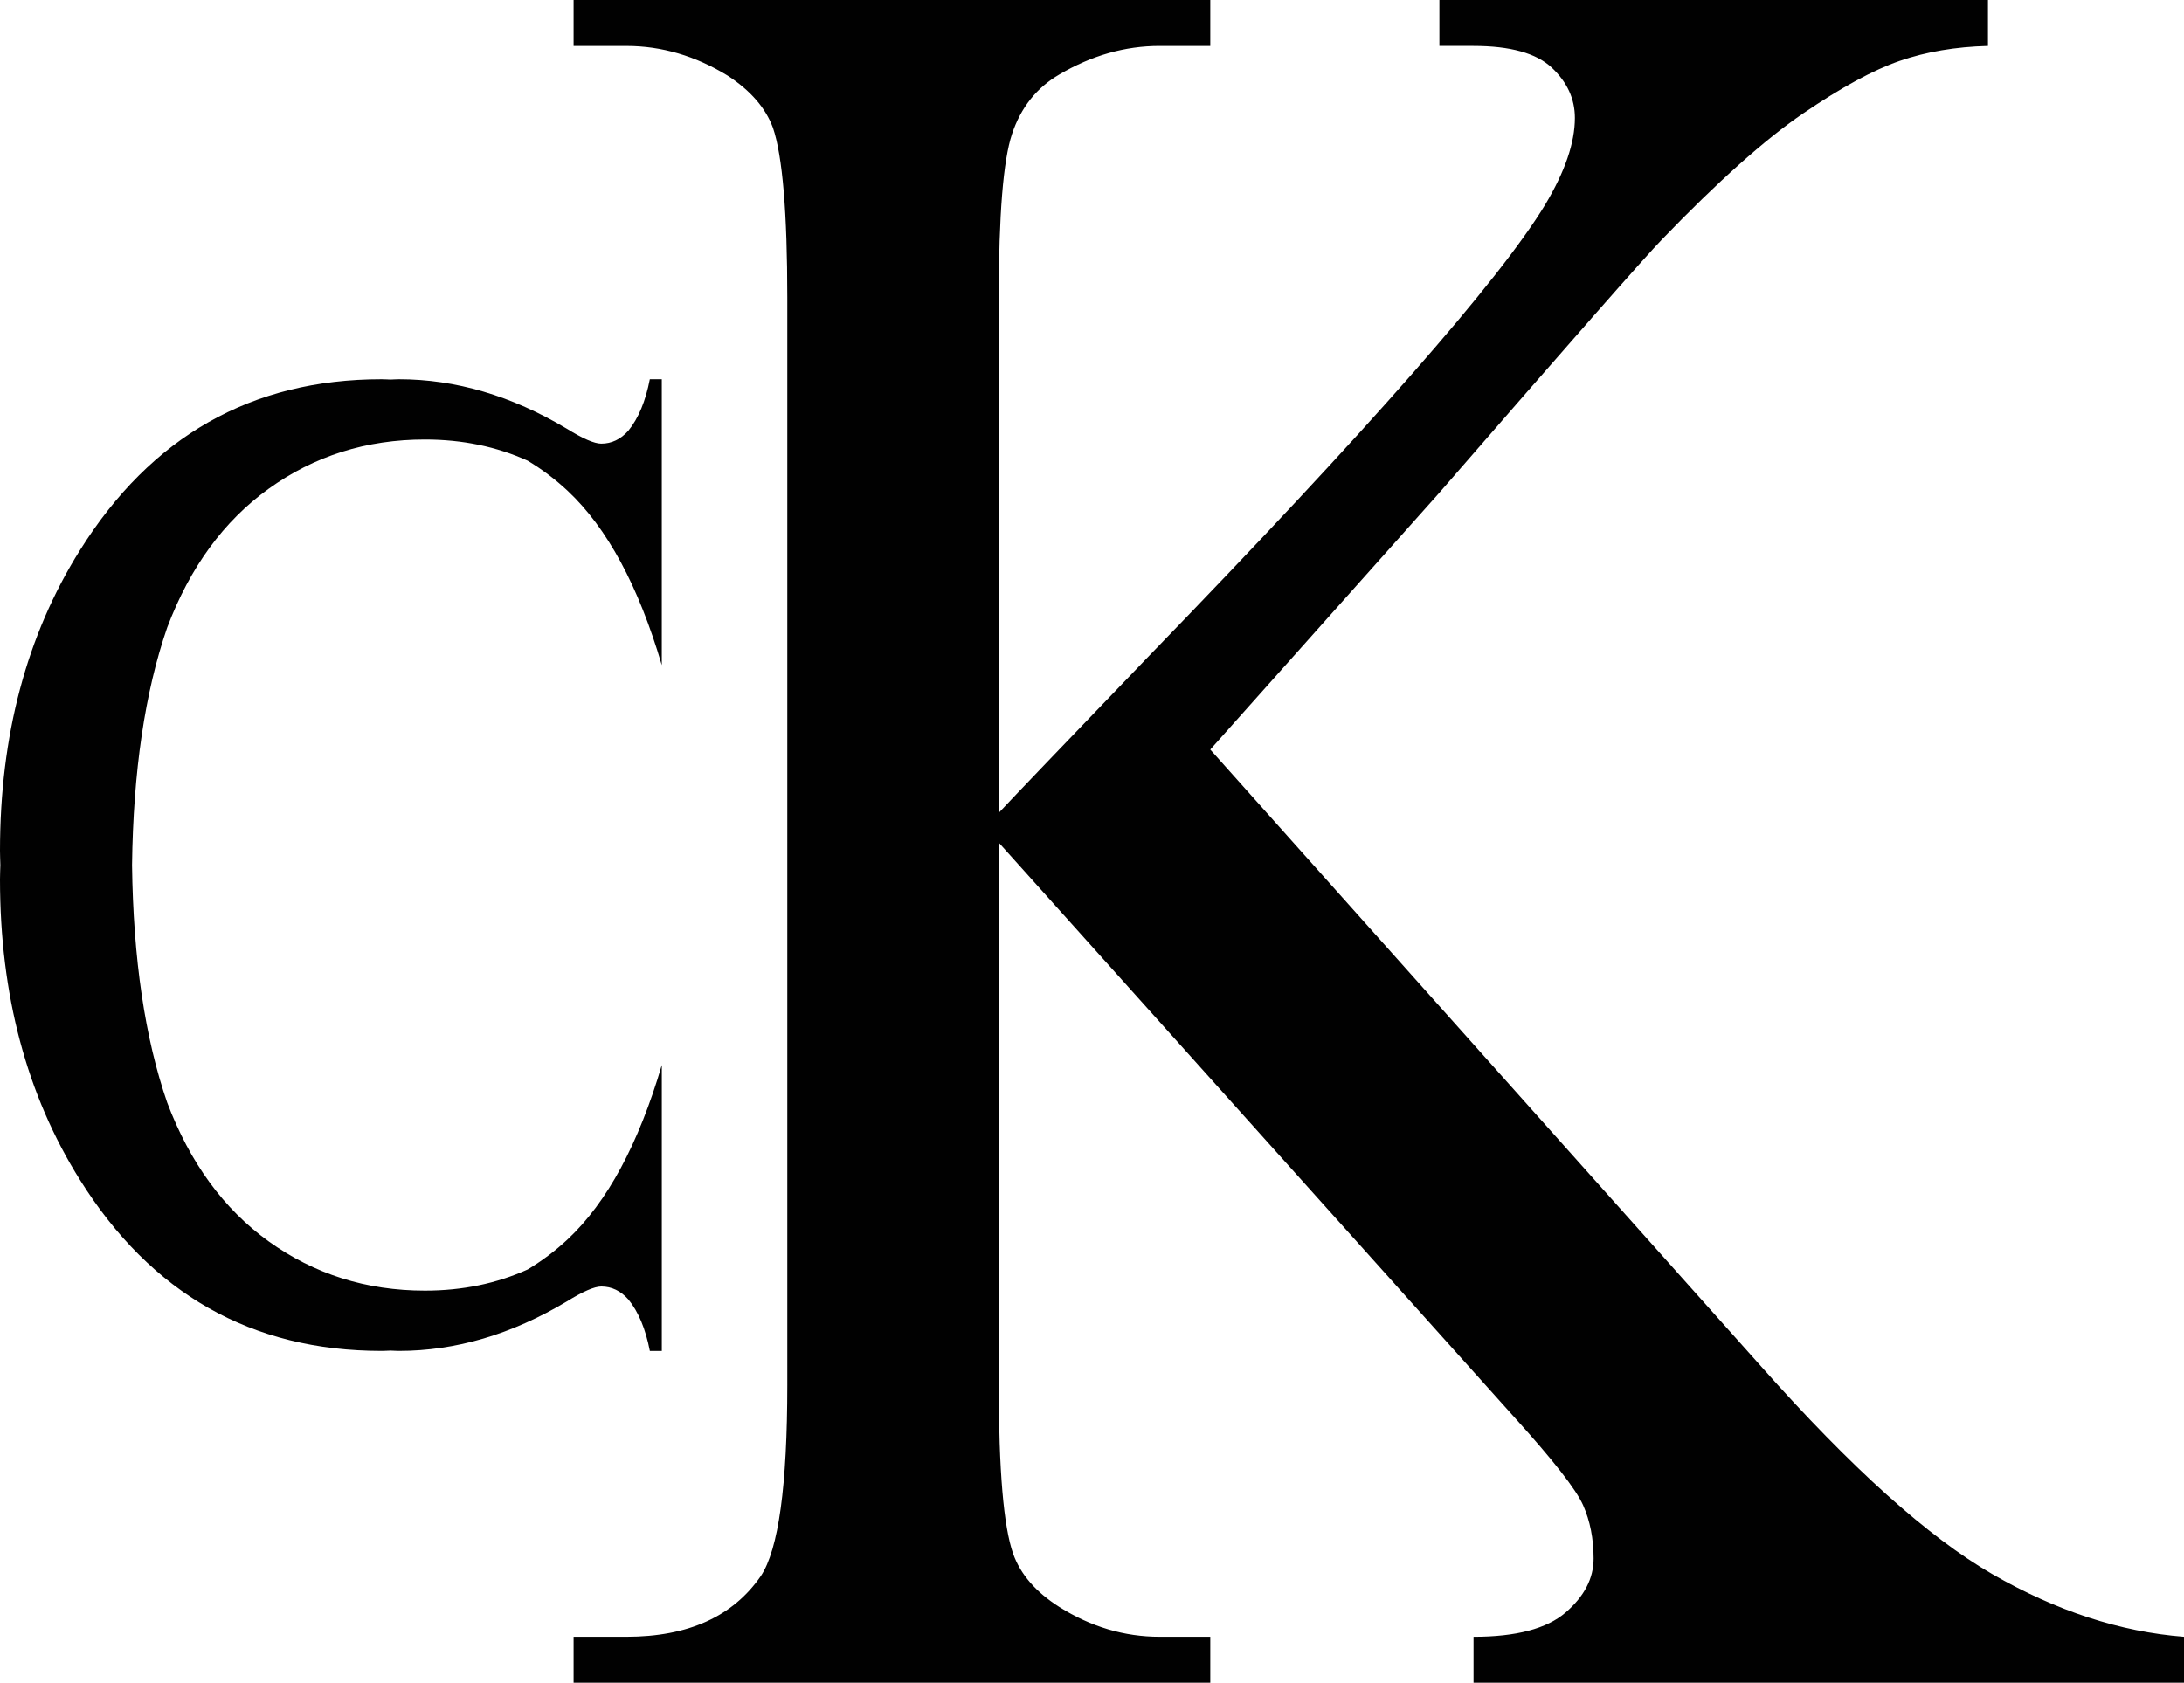 <?xml version="1.0" encoding="UTF-8"?>
<svg id="Layer_2" data-name="Layer 2" xmlns="http://www.w3.org/2000/svg" viewBox="0 0 1250.21 963.5">
  <defs>
    <style>
      .cls-1 {
        fill: #010101;
      }
    </style>
  </defs>
  <g id="Layer_1-2" data-name="Layer 1">
    <g>
      <path class="cls-1" d="M692.8,429.17l315.28,353.14c51.71,58.26,95.84,97.94,132.42,119.02,36.57,21.08,73.14,33.04,109.72,35.88v26.29h-406.71v-26.29c24.38,0,41.93-4.62,52.65-13.86,10.72-9.24,16.08-19.54,16.08-30.91s-2-21.55-5.99-30.55c-3.99-9-17.13-25.82-39.41-50.45l-295.1-328.98v310.51c0,48.79,2.73,81,8.2,96.63,4.2,11.84,13.03,22.03,26.48,30.55,18.08,11.37,37.2,17.05,57.38,17.05h29.01v26.29h-364.46v-26.29h30.27c35.31,0,60.95-11.61,76.93-34.82,10.09-15.16,15.13-51.63,15.13-109.42V170.53c0-48.79-2.73-81.24-8.2-97.34-4.2-11.37-12.82-21.32-25.85-29.84-18.5-11.37-37.83-17.05-58.01-17.05h-30.27V0h364.46v26.29h-29.01c-19.76,0-38.88,5.45-57.38,16.34-13.03,7.58-22.07,18.95-27.11,34.11-5.04,15.16-7.57,46.42-7.57,93.79v294.88c8.41-9,37.2-39.08,86.39-90.24,124.85-128.85,200.31-214.82,226.37-257.93,11.35-18.95,17.03-35.53,17.03-49.74,0-10.9-4.41-20.49-13.24-28.78-8.83-8.29-23.75-12.43-44.77-12.43h-19.55V0h314.02v26.29c-18.5.47-35.31,3.32-50.44,8.53-15.13,5.21-33.63,15.28-55.49,30.2-21.86,14.92-48.76,38.96-80.71,72.12-9.25,9.47-51.92,58.03-128,145.66l-130.53,146.37Z"/>
      <path class="cls-1" d="M325.01,709.56c-7.21,6.77-14.88,12.46-22.91,17.3-17.76,8.04-37.35,12.13-58.84,12.13-33.54,0-63.38-9.42-89.53-28.25-25.68-18.5-44.99-44.99-58.01-79.39-12.78-36.94-19.45-82.33-20.13-136.03.68-53.69,7.36-99.09,20.13-136.03,13.02-34.39,32.32-60.89,58-79.38,26.15-18.83,55.99-28.25,89.53-28.25,21.48,0,41.07,4.09,58.84,12.13,8.03,4.84,15.7,10.54,22.91,17.3,22.59,21.2,40.52,54.5,53.84,99.75v-163.71h-6.85c-2.43,12.56-6.51,22.37-12.25,29.43-4.41,4.97-9.6,7.46-15.55,7.46-3.97,0-10.59-2.88-19.86-8.63-31.55-18.83-63.55-28.25-95.98-28.25-1.6,0-3.16.14-4.74.18-1.74-.04-3.43-.18-5.18-.18-74.36,0-131.94,32.7-172.77,98.09C15.22,363.87,0,421.16,0,487.08c0,2.77.14,5.49.2,8.24-.06,2.75-.2,5.47-.2,8.24,0,65.92,15.22,123.21,45.67,171.86,40.82,65.4,98.41,98.09,172.77,98.09,1.76,0,3.45-.14,5.18-.18,1.59.04,3.15.18,4.74.18,32.43,0,64.43-9.42,95.98-28.25,9.27-5.75,15.89-8.63,19.86-8.63,5.96,0,11.14,2.49,15.55,7.46,5.74,7.06,9.82,16.87,12.25,29.43h6.85v-163.71c-13.32,45.25-31.25,78.56-53.84,99.75Z"/>
    </g>
  </g>
</svg>